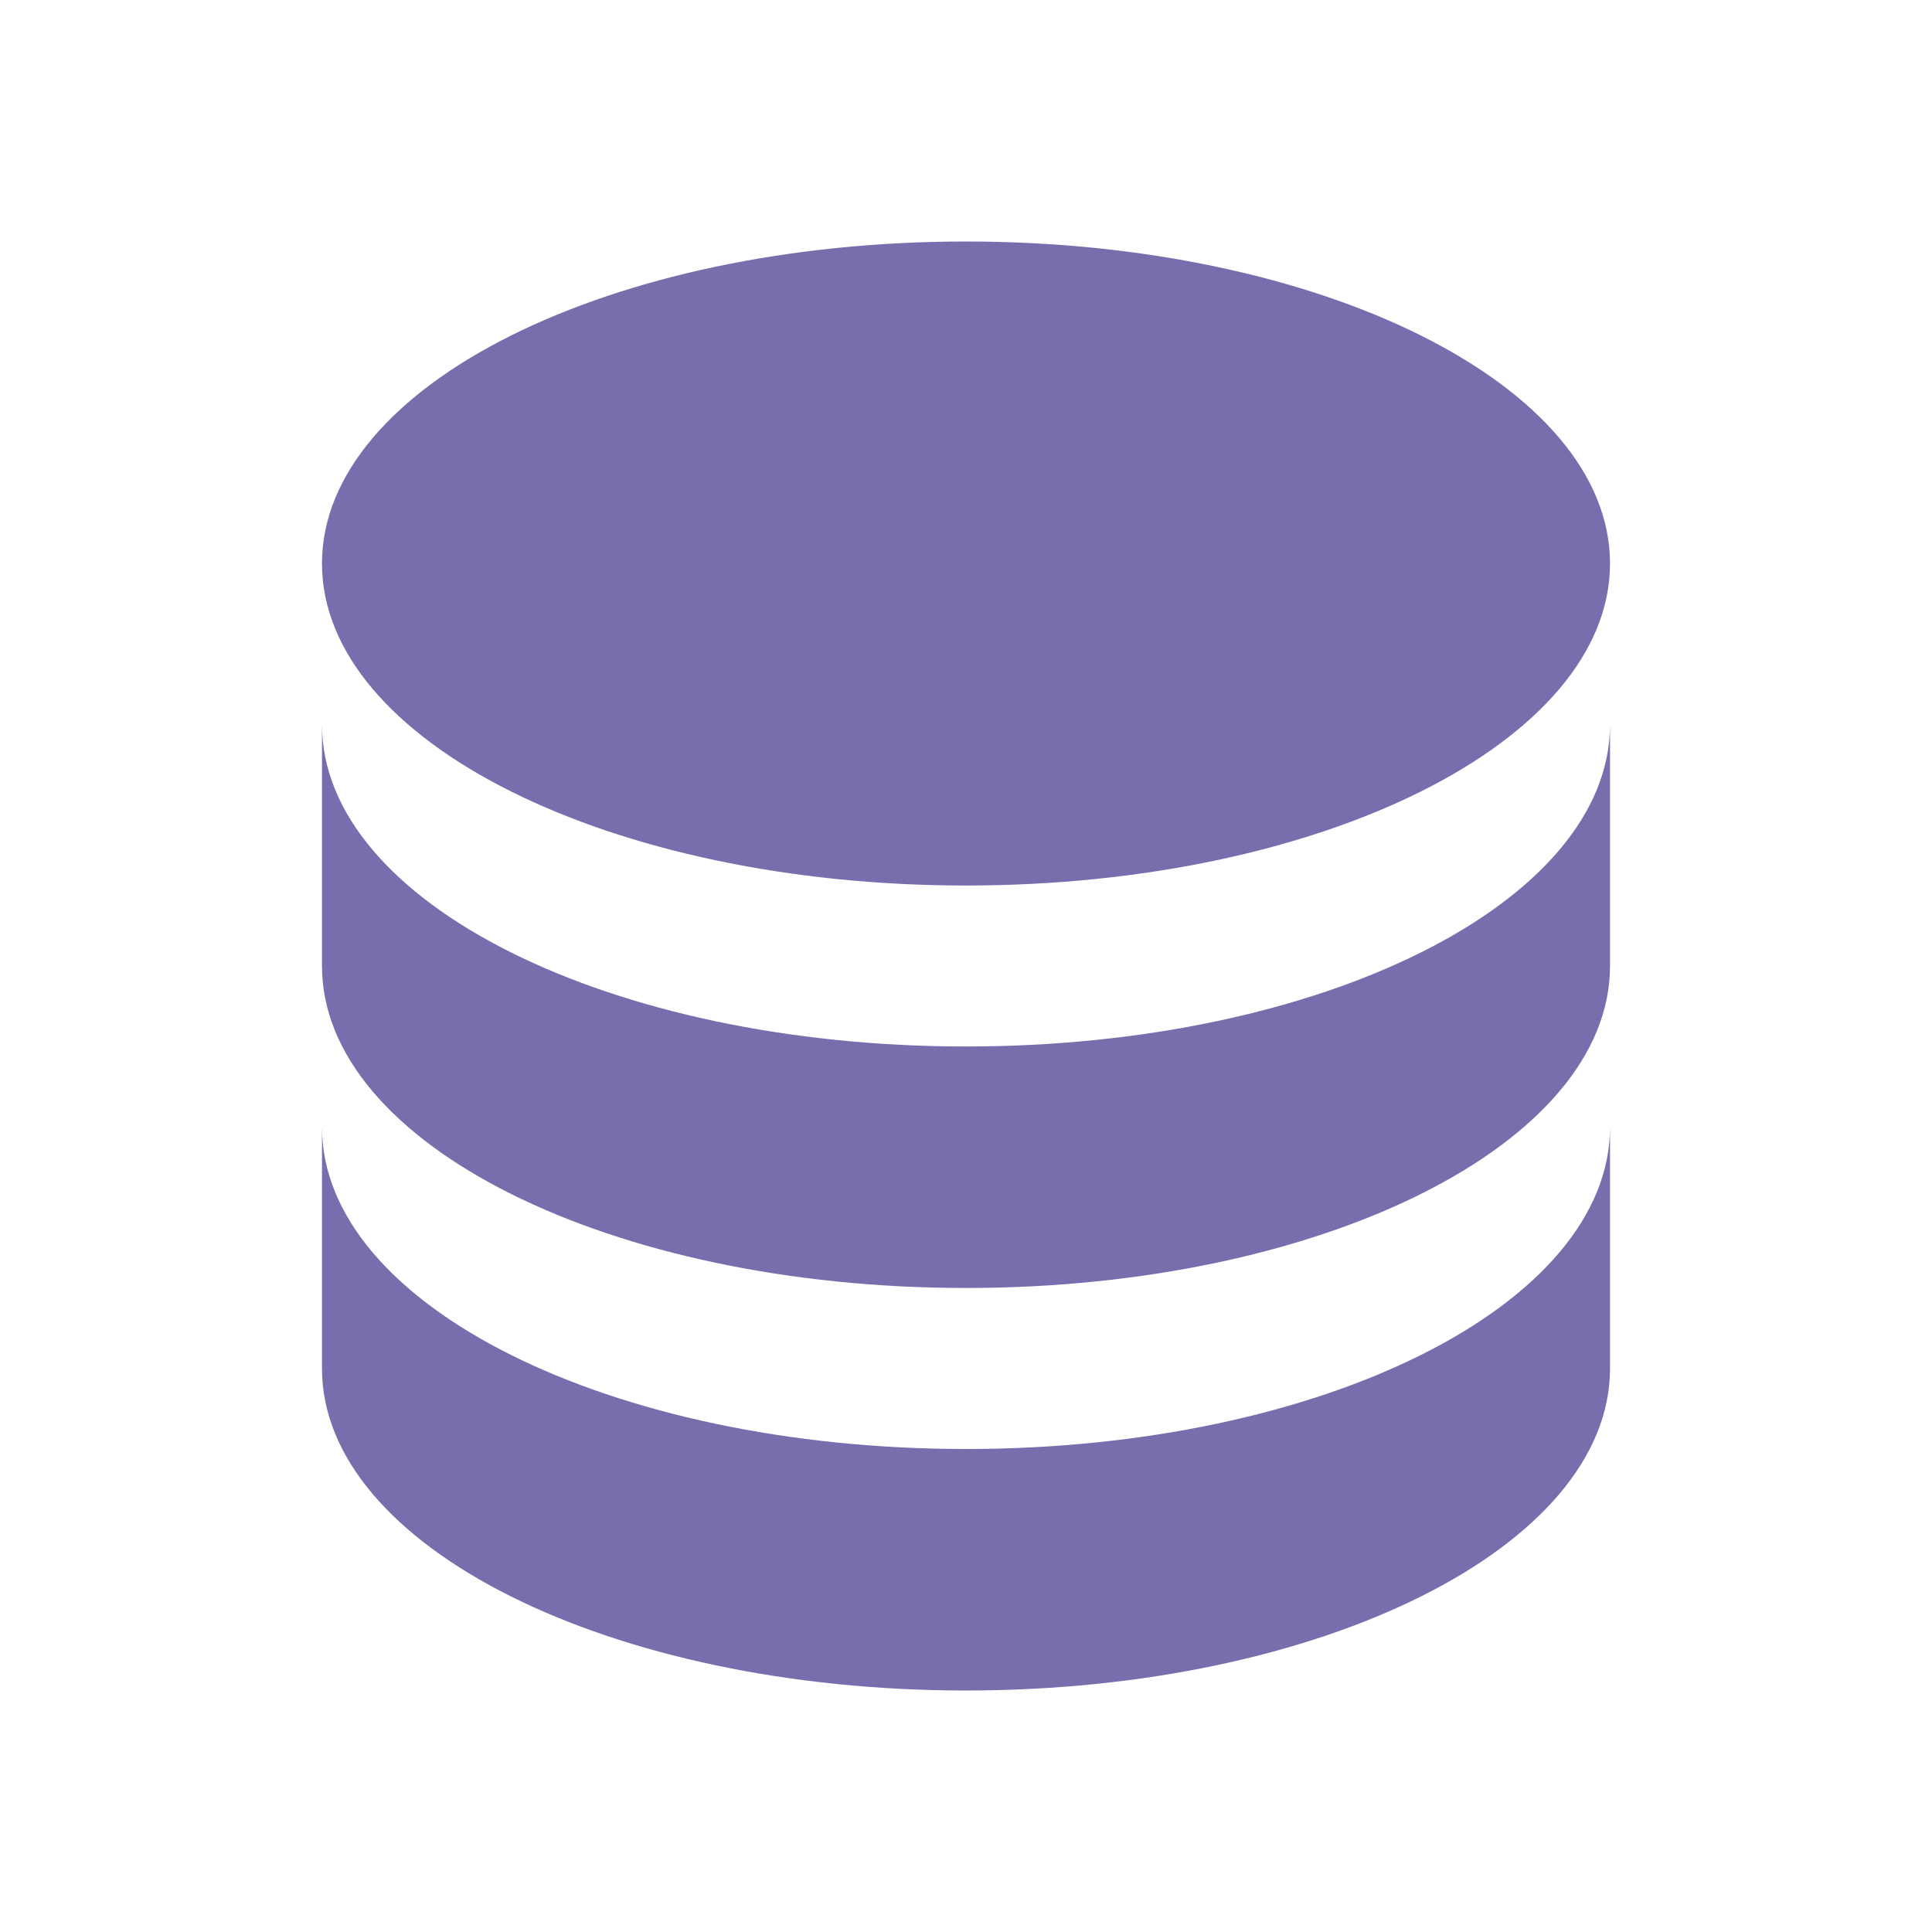 <svg width="35" height="35" viewBox="0 0 35 35" fill="none" xmlns="http://www.w3.org/2000/svg">
<path d="M17.5 4.375C11.054 4.375 5.833 6.985 5.833 10.208C5.833 13.431 11.054 16.042 17.5 16.042C23.946 16.042 29.167 13.431 29.167 10.208C29.167 6.985 23.946 4.375 17.5 4.375ZM5.833 13.125V17.5C5.833 20.723 11.054 23.333 17.5 23.333C23.946 23.333 29.167 20.723 29.167 17.5V13.125C29.167 16.348 23.946 18.958 17.5 18.958C11.054 18.958 5.833 16.348 5.833 13.125ZM5.833 20.417V24.792C5.833 28.015 11.054 30.625 17.5 30.625C23.946 30.625 29.167 28.015 29.167 24.792V20.417C29.167 23.64 23.946 26.25 17.5 26.25C11.054 26.25 5.833 23.64 5.833 20.417Z" fill="#776EAD"/>
</svg>
